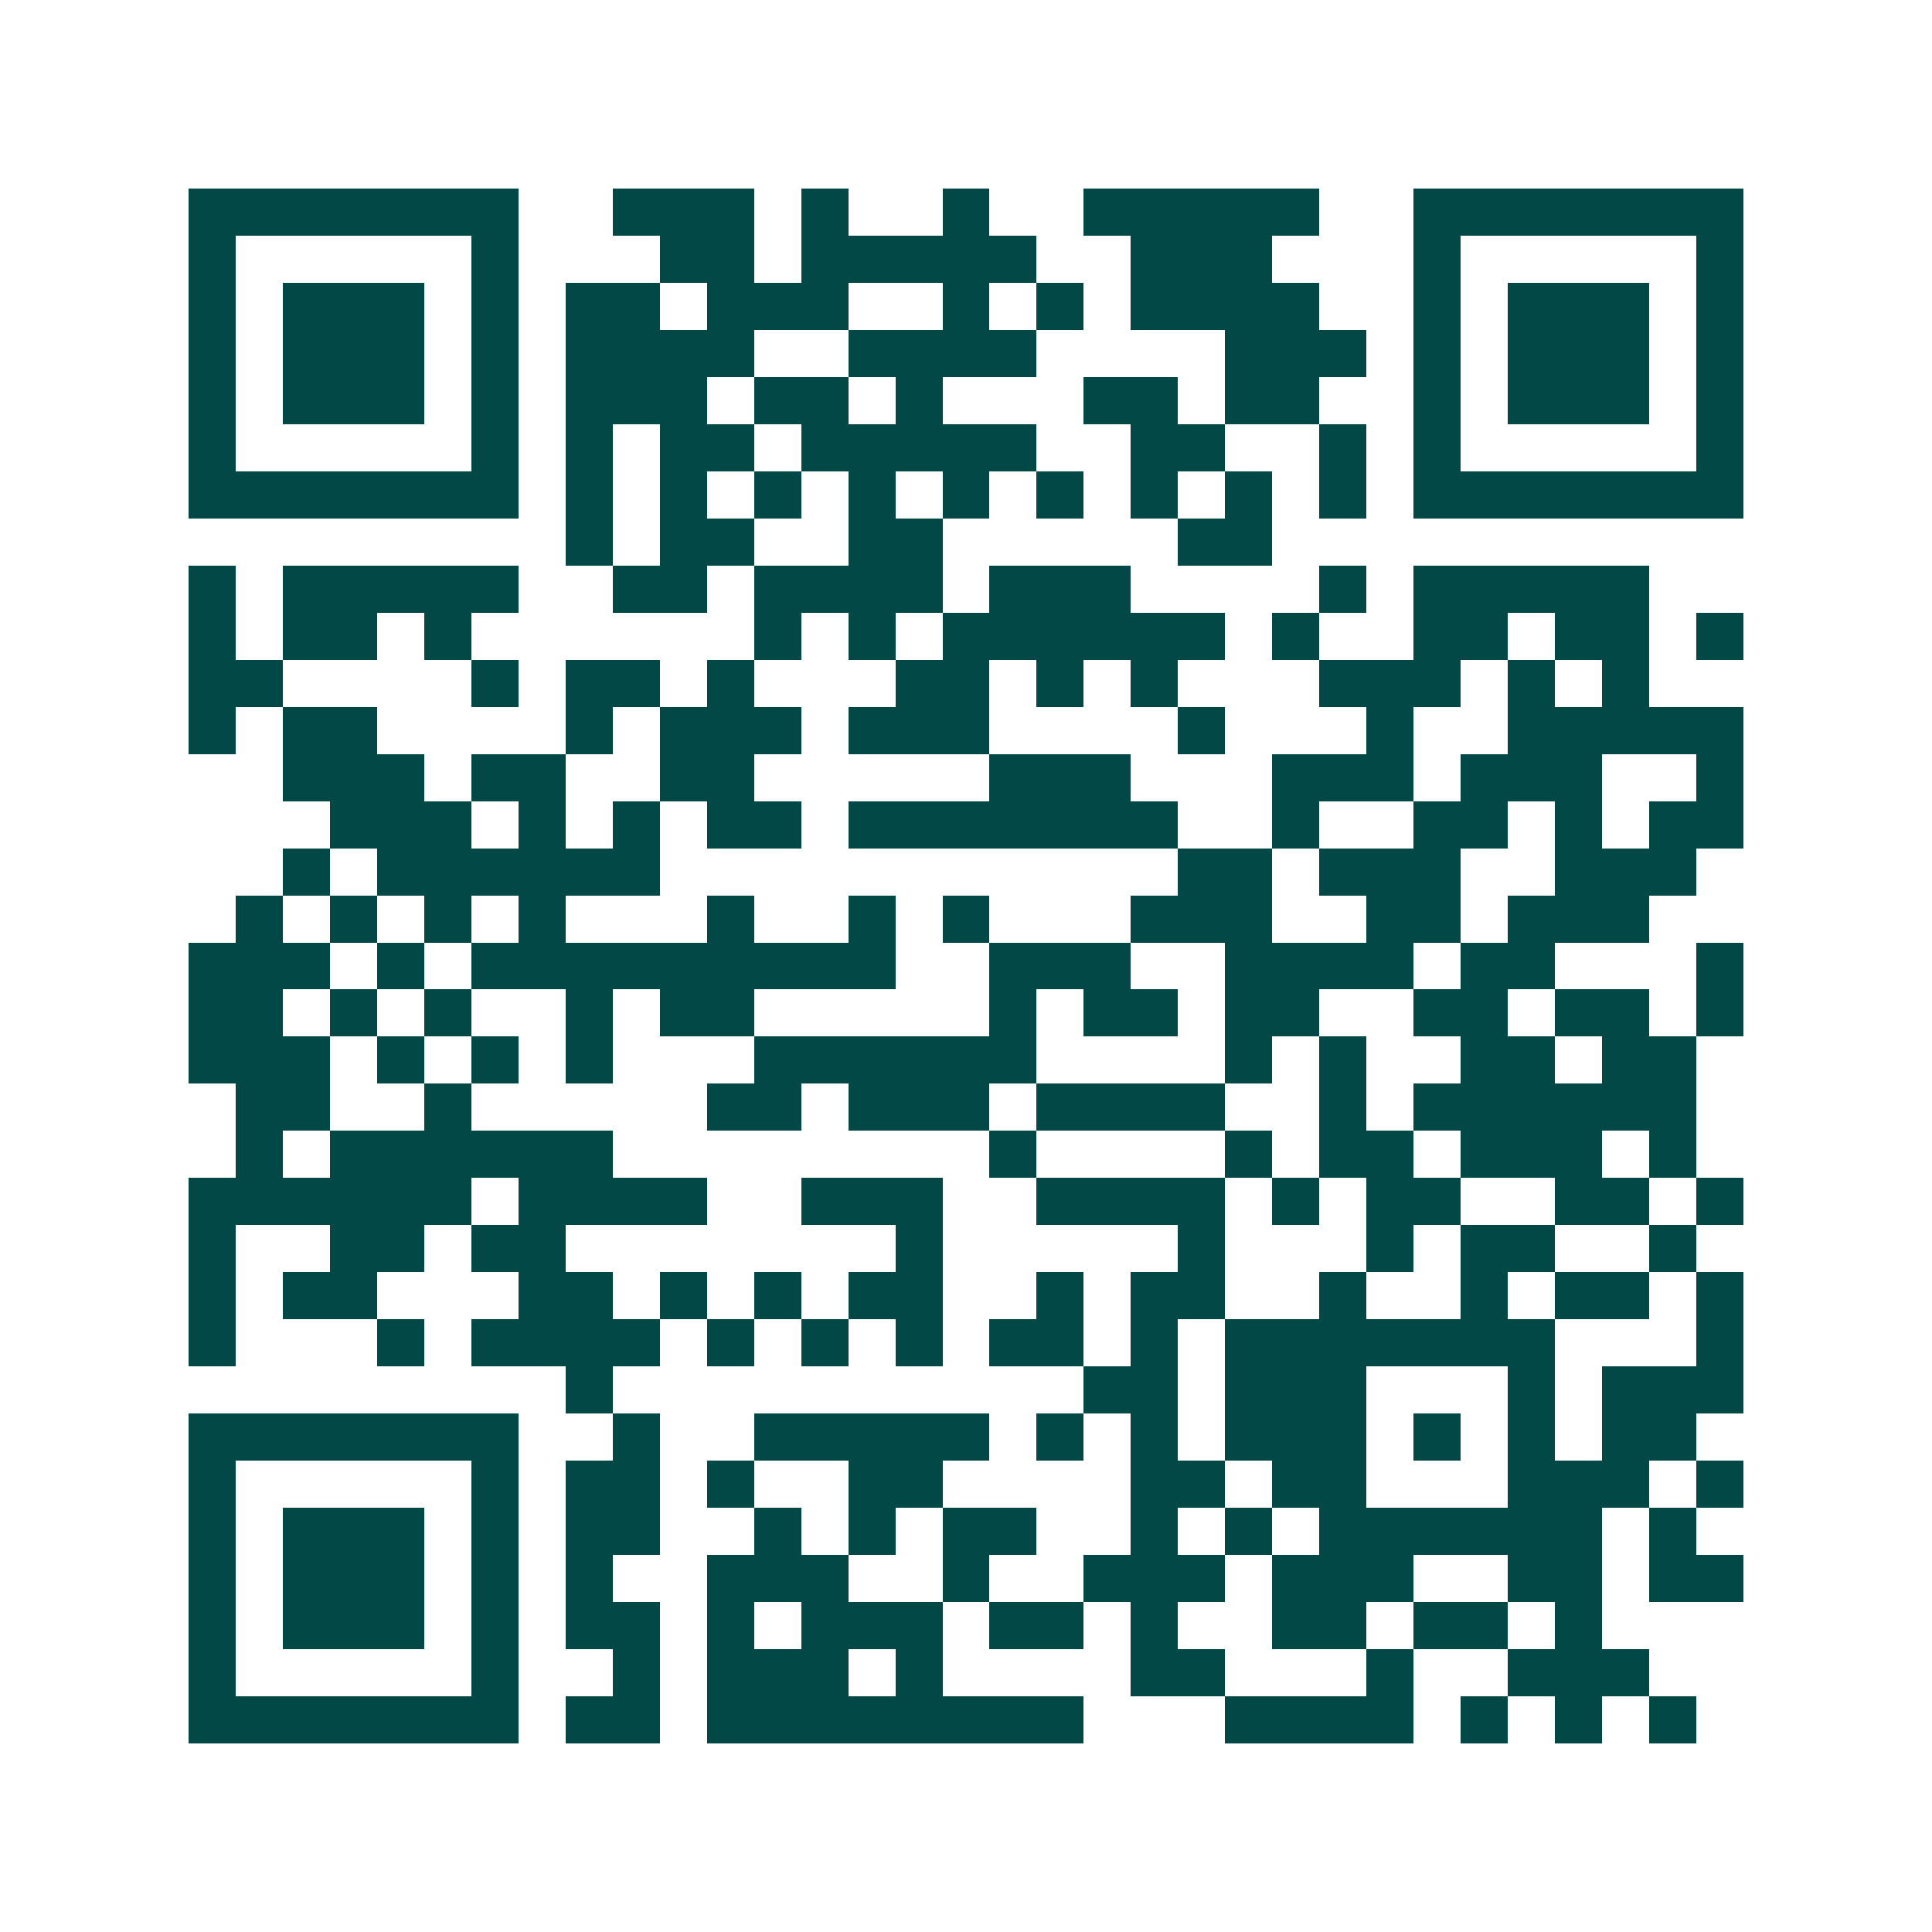 <svg xmlns="http://www.w3.org/2000/svg" width="200" height="200" viewBox="0 0 41 41" shape-rendering="crispEdges"><path fill="#ffffff" d="M0 0h41v41H0z"/><path stroke="#014847" d="M4 4.5h7m2 0h3m1 0h1m2 0h1m2 0h5m2 0h7M4 5.5h1m5 0h1m3 0h2m1 0h5m2 0h3m3 0h1m5 0h1M4 6.5h1m1 0h3m1 0h1m1 0h2m1 0h3m2 0h1m1 0h1m1 0h4m2 0h1m1 0h3m1 0h1M4 7.5h1m1 0h3m1 0h1m1 0h4m2 0h4m4 0h3m1 0h1m1 0h3m1 0h1M4 8.5h1m1 0h3m1 0h1m1 0h3m1 0h2m1 0h1m3 0h2m1 0h2m2 0h1m1 0h3m1 0h1M4 9.5h1m5 0h1m1 0h1m1 0h2m1 0h5m2 0h2m2 0h1m1 0h1m5 0h1M4 10.5h7m1 0h1m1 0h1m1 0h1m1 0h1m1 0h1m1 0h1m1 0h1m1 0h1m1 0h1m1 0h7M12 11.5h1m1 0h2m2 0h2m5 0h2M4 12.5h1m1 0h5m2 0h2m1 0h4m1 0h3m4 0h1m1 0h5M4 13.5h1m1 0h2m1 0h1m6 0h1m1 0h1m1 0h6m1 0h1m2 0h2m1 0h2m1 0h1M4 14.5h2m4 0h1m1 0h2m1 0h1m3 0h2m1 0h1m1 0h1m3 0h3m1 0h1m1 0h1M4 15.5h1m1 0h2m4 0h1m1 0h3m1 0h3m4 0h1m3 0h1m2 0h5M6 16.5h3m1 0h2m2 0h2m5 0h3m3 0h3m1 0h3m2 0h1M7 17.5h3m1 0h1m1 0h1m1 0h2m1 0h7m2 0h1m2 0h2m1 0h1m1 0h2M6 18.5h1m1 0h6m11 0h2m1 0h3m2 0h3M5 19.5h1m1 0h1m1 0h1m1 0h1m3 0h1m2 0h1m1 0h1m3 0h3m2 0h2m1 0h3M4 20.5h3m1 0h1m1 0h9m2 0h3m2 0h4m1 0h2m3 0h1M4 21.5h2m1 0h1m1 0h1m2 0h1m1 0h2m5 0h1m1 0h2m1 0h2m2 0h2m1 0h2m1 0h1M4 22.5h3m1 0h1m1 0h1m1 0h1m3 0h6m4 0h1m1 0h1m2 0h2m1 0h2M5 23.5h2m2 0h1m5 0h2m1 0h3m1 0h4m2 0h1m1 0h6M5 24.5h1m1 0h6m8 0h1m4 0h1m1 0h2m1 0h3m1 0h1M4 25.5h6m1 0h4m2 0h3m2 0h4m1 0h1m1 0h2m2 0h2m1 0h1M4 26.5h1m2 0h2m1 0h2m7 0h1m5 0h1m3 0h1m1 0h2m2 0h1M4 27.5h1m1 0h2m3 0h2m1 0h1m1 0h1m1 0h2m2 0h1m1 0h2m2 0h1m2 0h1m1 0h2m1 0h1M4 28.5h1m3 0h1m1 0h4m1 0h1m1 0h1m1 0h1m1 0h2m1 0h1m1 0h7m3 0h1M12 29.5h1m10 0h2m1 0h3m3 0h1m1 0h3M4 30.5h7m2 0h1m2 0h5m1 0h1m1 0h1m1 0h3m1 0h1m1 0h1m1 0h2M4 31.5h1m5 0h1m1 0h2m1 0h1m2 0h2m4 0h2m1 0h2m3 0h3m1 0h1M4 32.5h1m1 0h3m1 0h1m1 0h2m2 0h1m1 0h1m1 0h2m2 0h1m1 0h1m1 0h6m1 0h1M4 33.5h1m1 0h3m1 0h1m1 0h1m2 0h3m2 0h1m2 0h3m1 0h3m2 0h2m1 0h2M4 34.5h1m1 0h3m1 0h1m1 0h2m1 0h1m1 0h3m1 0h2m1 0h1m2 0h2m1 0h2m1 0h1M4 35.5h1m5 0h1m2 0h1m1 0h3m1 0h1m4 0h2m3 0h1m2 0h3M4 36.5h7m1 0h2m1 0h8m3 0h4m1 0h1m1 0h1m1 0h1"/></svg>
